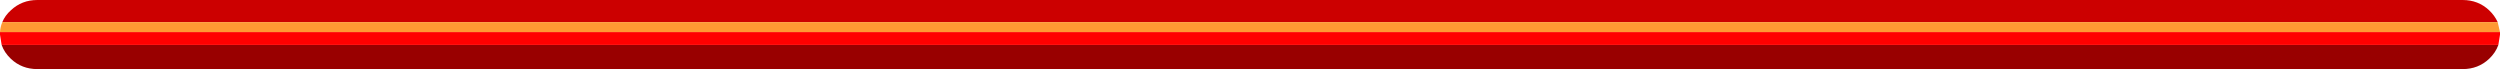 <?xml version="1.0" encoding="UTF-8" standalone="no"?>
<svg xmlns:xlink="http://www.w3.org/1999/xlink" height="10.45px" width="378.1px" xmlns="http://www.w3.org/2000/svg">
  <g transform="matrix(1.0, 0.0, 0.0, 1.0, 0.0, 0.0)">
    <path d="M377.85 6.8 Q377.45 7.95 376.45 8.9 374.8 10.45 372.45 10.45 L5.65 10.45 Q3.3 10.45 1.65 8.9 0.65 7.95 0.25 6.8 L377.85 6.8" fill="#990000" fill-rule="evenodd" stroke="none"/>
    <path d="M0.35 3.35 Q0.75 2.35 1.65 1.55 3.3 0.0 5.65 0.0 L372.45 0.0 Q374.8 0.0 376.45 1.55 377.3 2.35 377.75 3.35 L0.35 3.35" fill="#cc0000" fill-rule="evenodd" stroke="none"/>
    <path d="M378.1 4.85 L378.1 5.25 377.85 6.8 0.25 6.8 0.0 5.25 0.0 4.85 378.1 4.85" fill="#ff0000" fill-rule="evenodd" stroke="none"/>
    <path d="M0.0 4.85 Q0.05 4.05 0.35 3.35 L377.75 3.35 378.1 4.85 0.0 4.85" fill="#ff9933" fill-rule="evenodd" stroke="none"/>
  </g>
</svg>
